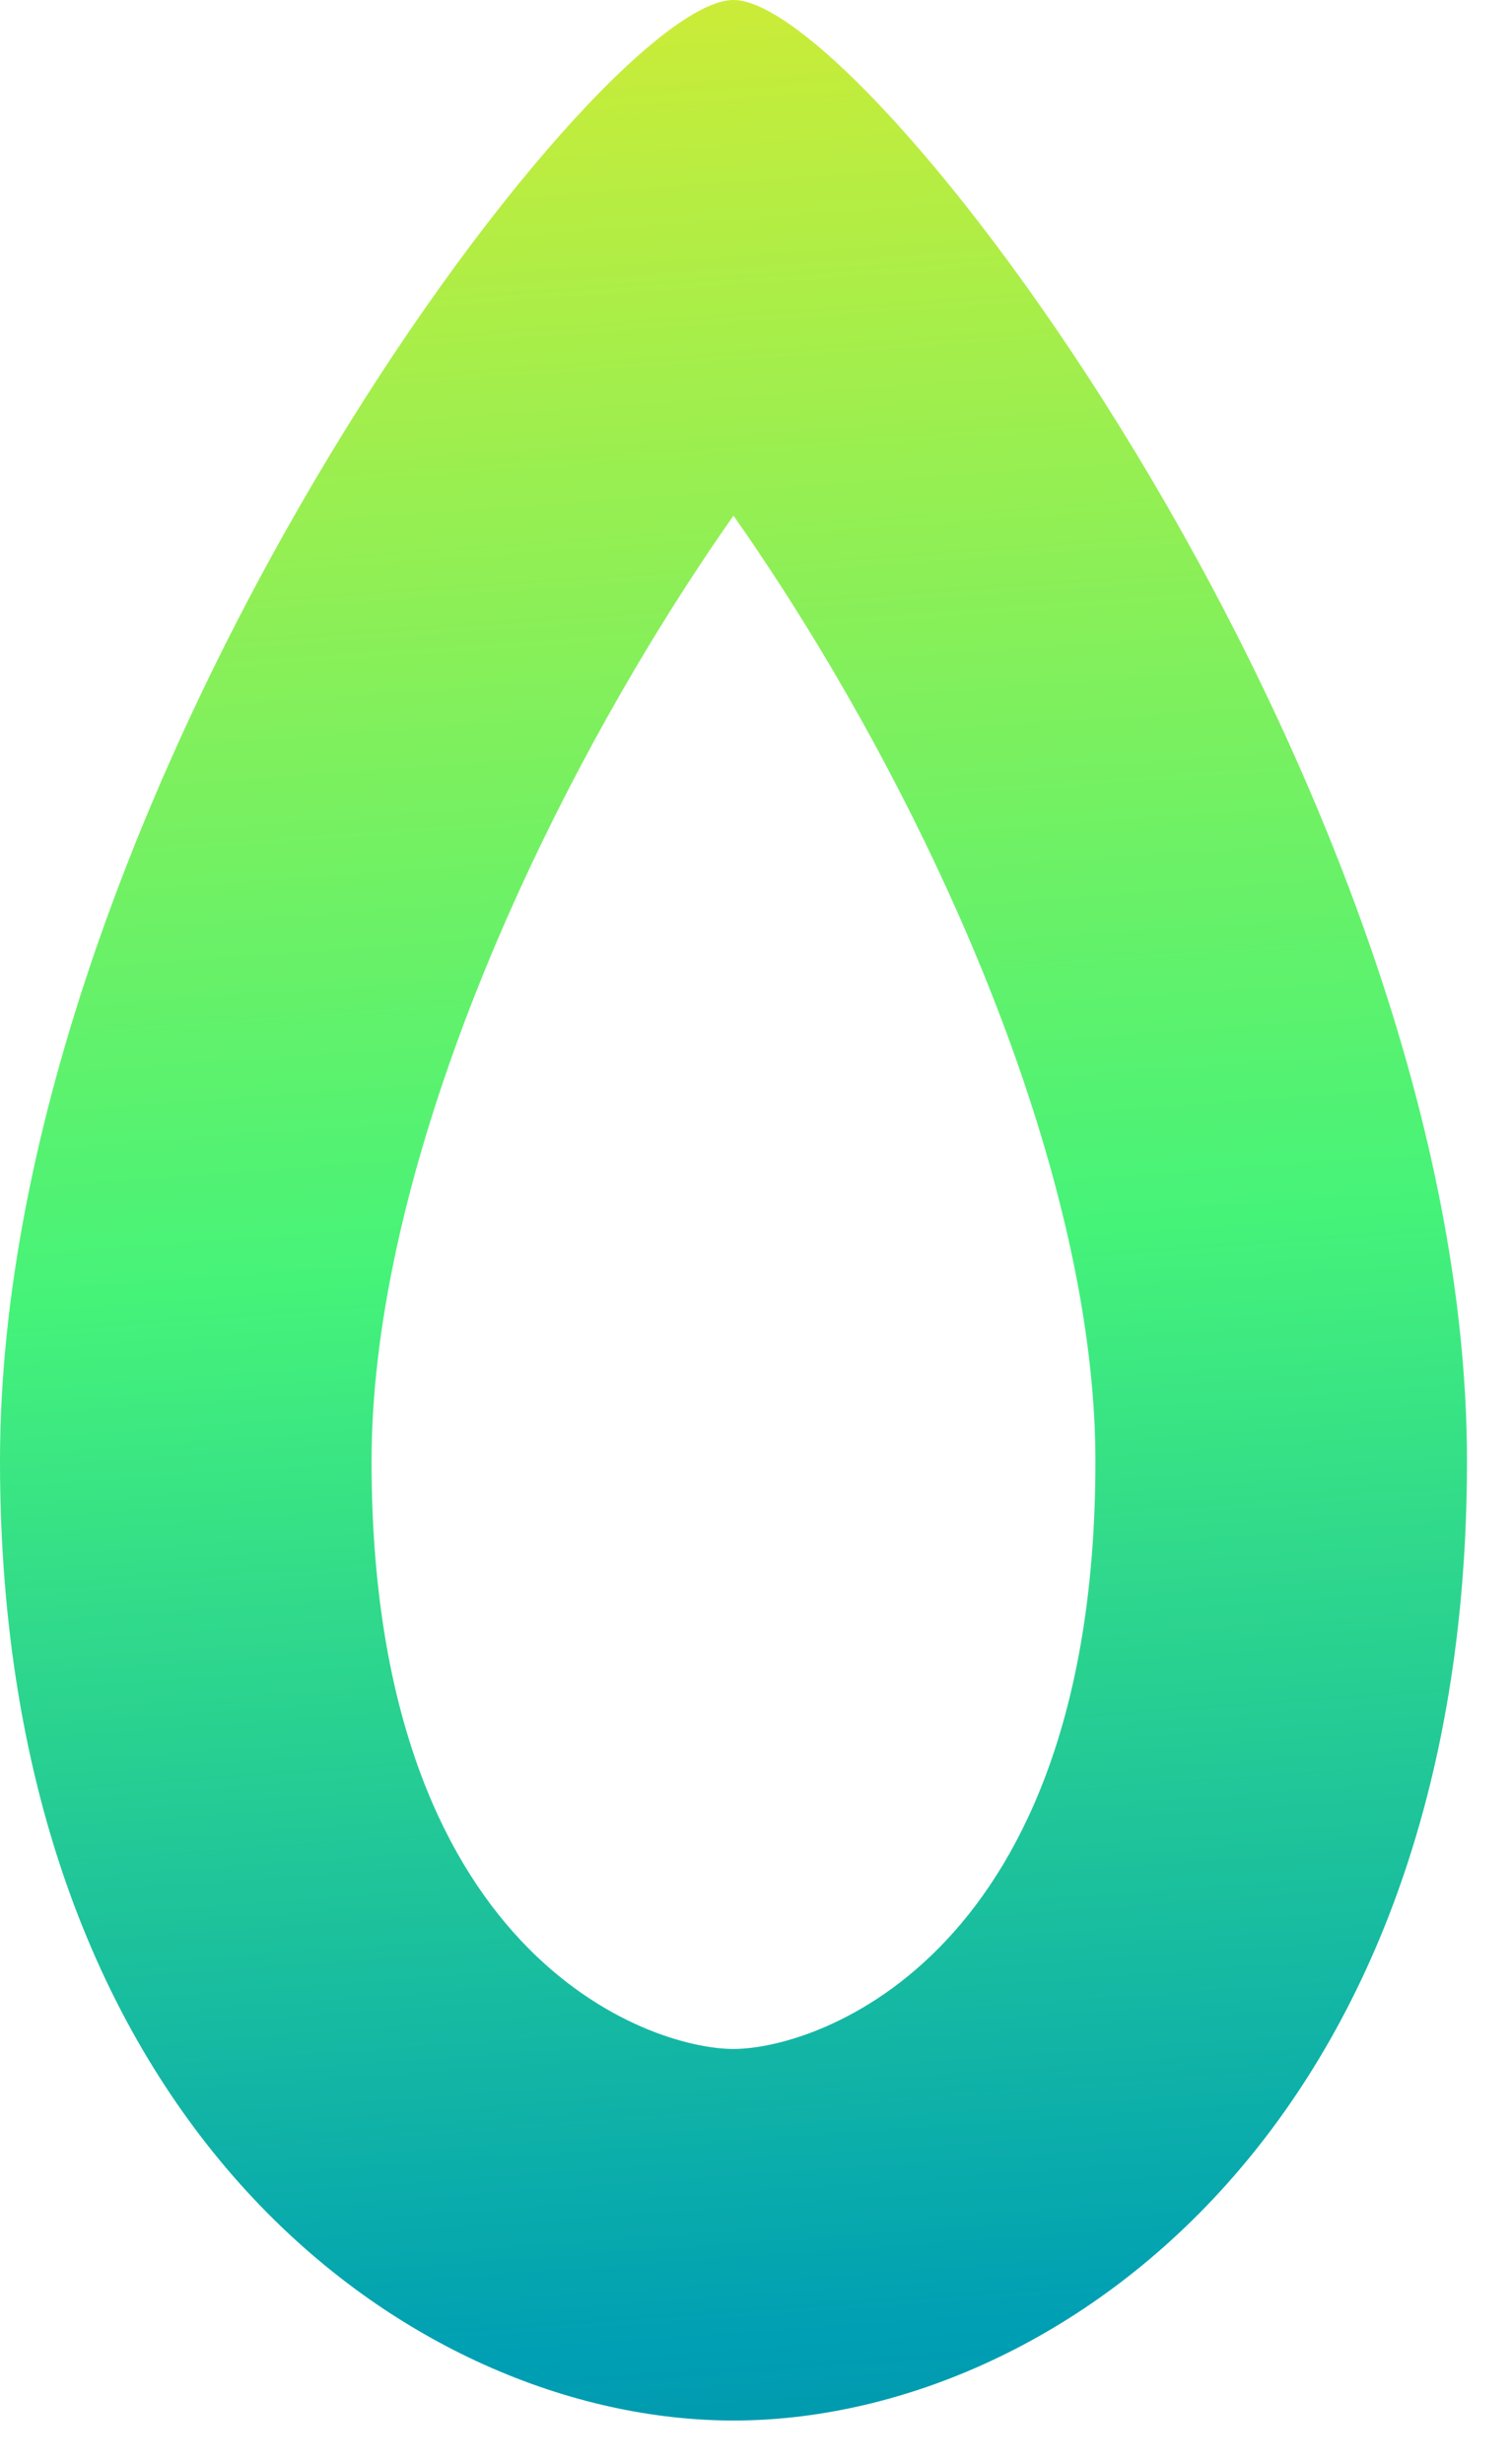 <?xml version="1.0" encoding="utf-8"?>
<svg xmlns="http://www.w3.org/2000/svg" fill="none" height="100%" overflow="visible" preserveAspectRatio="none" style="display: block;" viewBox="0 0 27 44" width="100%">
<path clip-rule="evenodd" d="M13.098 36.588C14.615 36.588 19.561 34.911 19.561 26.092C19.561 21.837 17.561 16.528 14.855 11.94C14.262 10.934 13.666 10.016 13.098 9.208C12.53 10.016 11.934 10.934 11.341 11.94C8.635 16.528 6.635 21.837 6.635 26.092C6.635 34.911 11.581 36.588 13.098 36.588ZM13.098 43.223C18.804 43.223 26.196 38.028 26.196 26.092C26.196 14.156 15.562 0 13.098 0C10.634 0 0 14.156 0 26.092C0 38.028 7.392 43.223 13.098 43.223Z" fill="url(#paint0_linear_0_203)" fill-rule="evenodd" id="Ellipse 135 (Stroke)"/>
<defs>
<linearGradient gradientUnits="userSpaceOnUse" id="paint0_linear_0_203" x1="17.659" x2="12.941" y1="66.362" y2="-0.006">
<stop stop-color="#154F57"/>
<stop offset="0.373" stop-color="#009FB4"/>
<stop offset="0.664" stop-color="#45F379"/>
<stop offset="1" stop-color="#CBEC38"/>
</linearGradient>
</defs>
</svg>